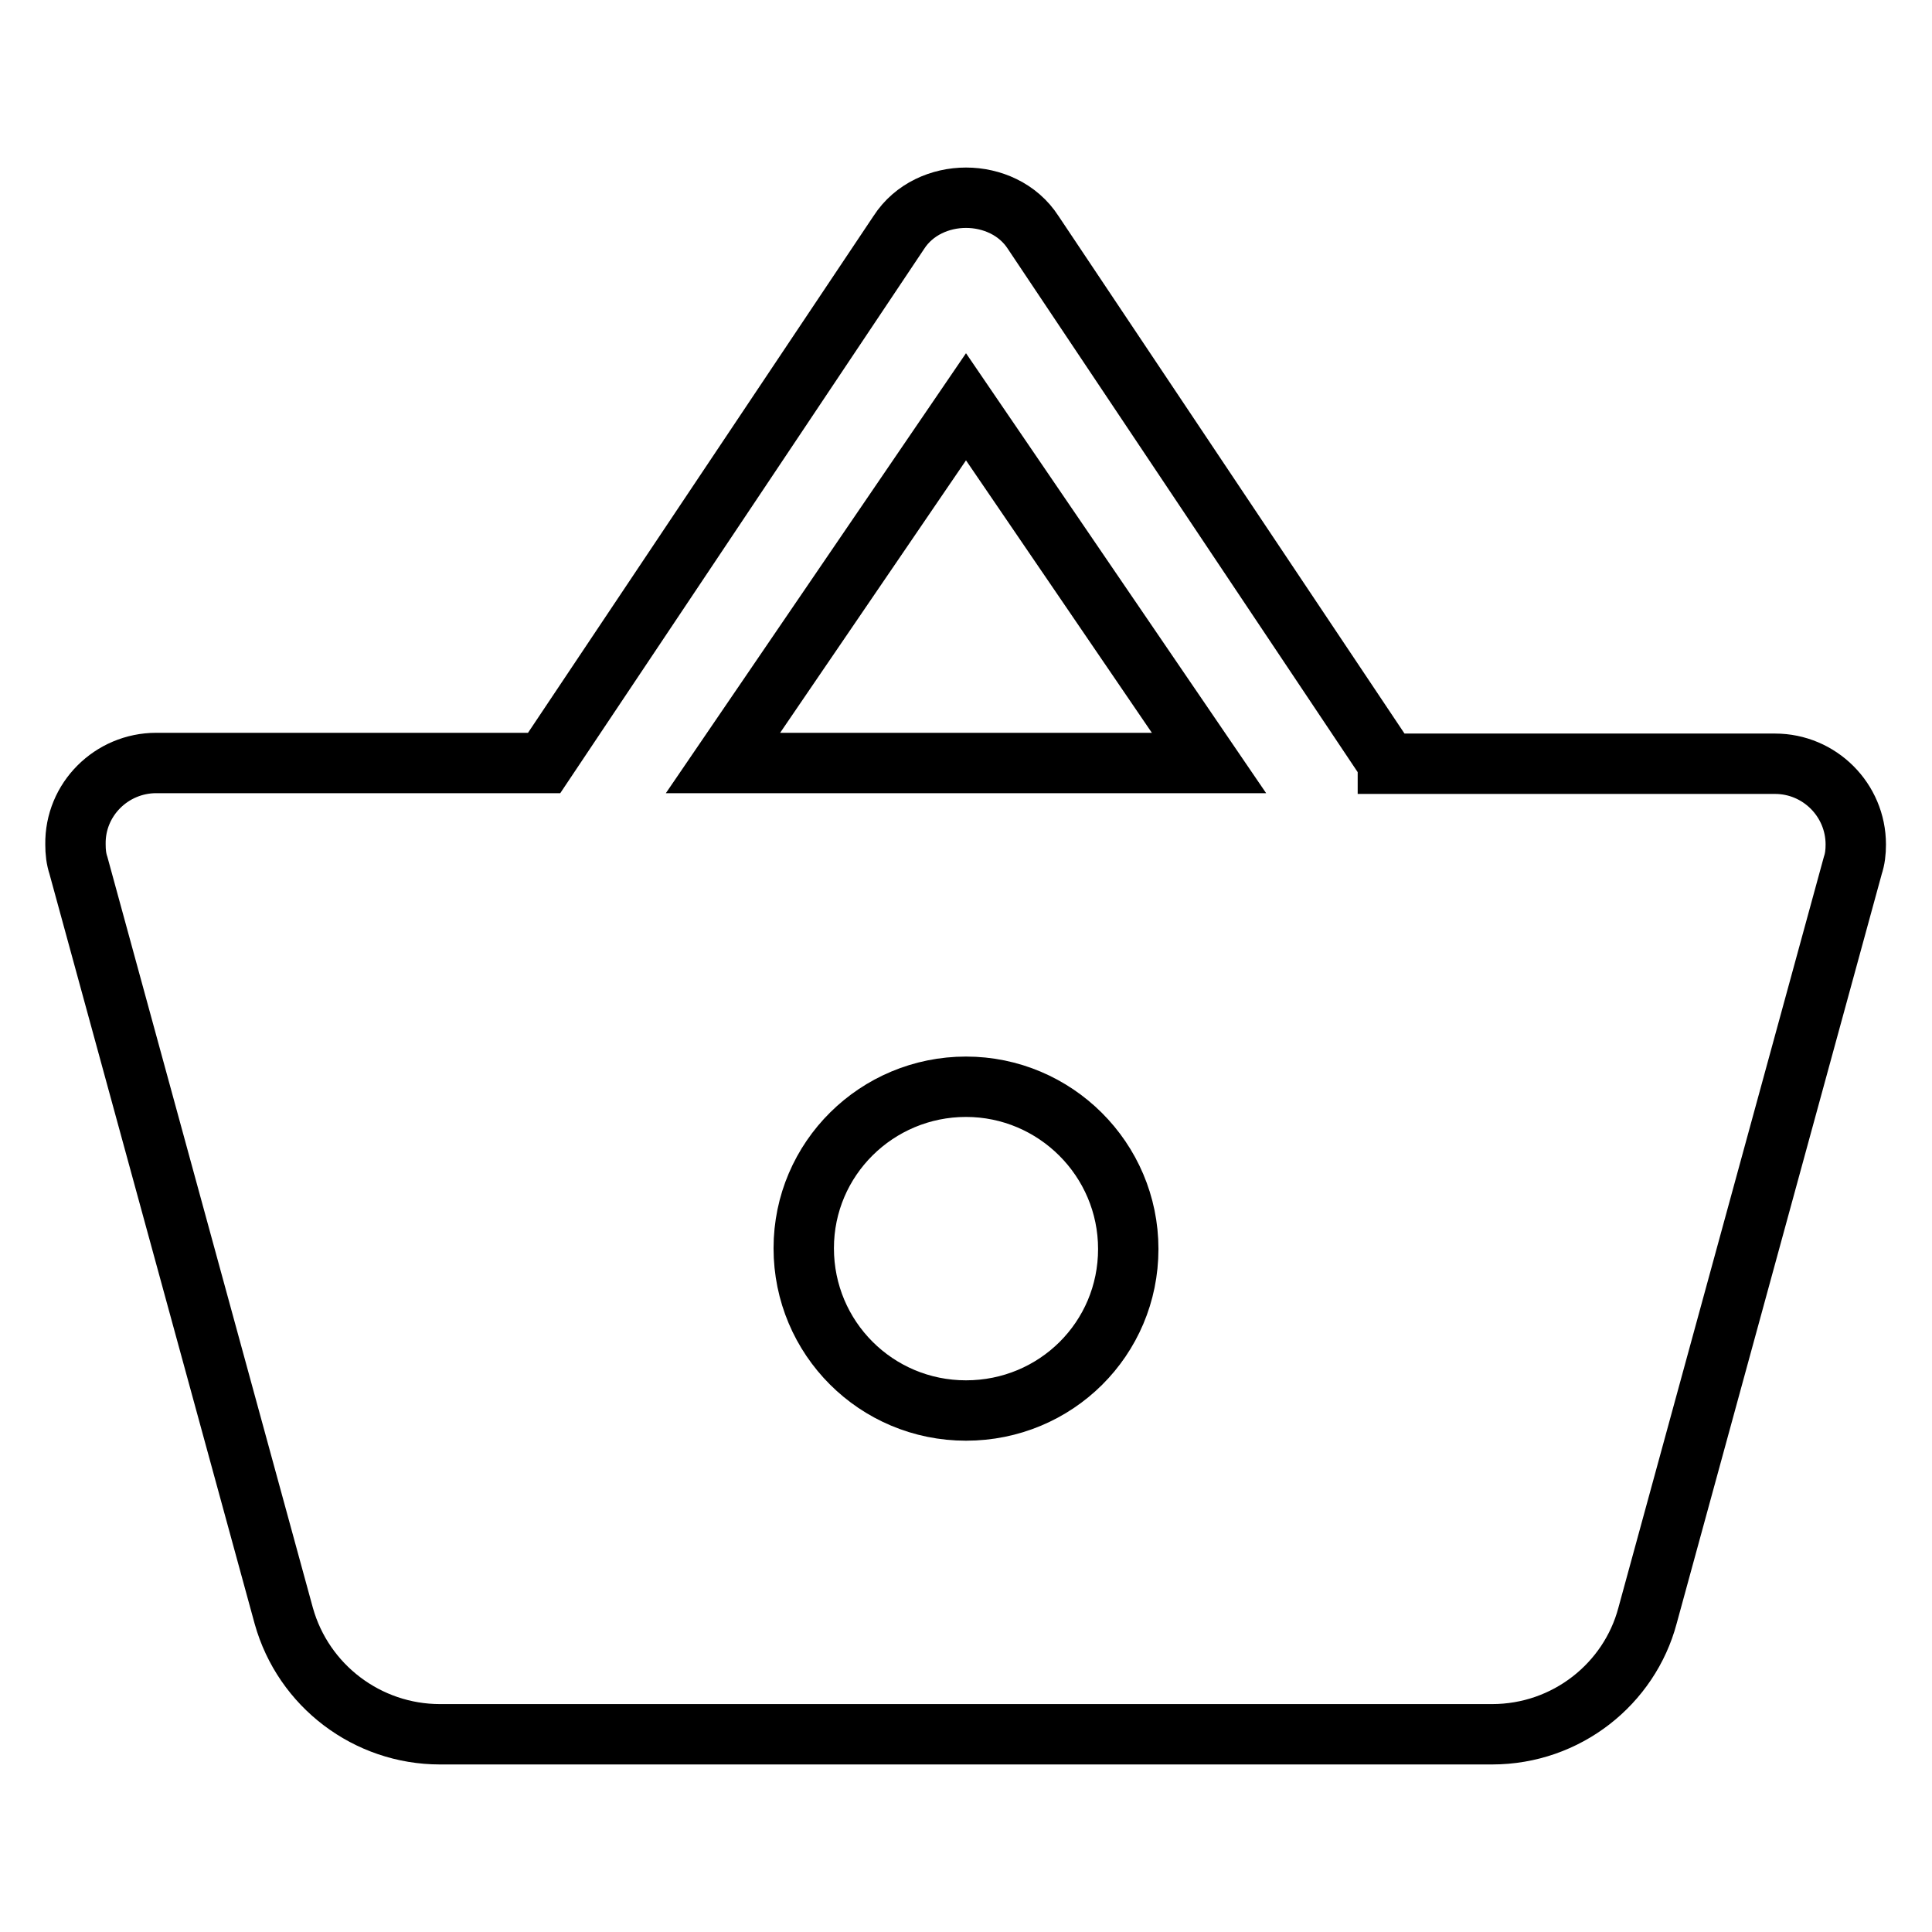 <?xml version="1.0" encoding="utf-8"?>
<!-- Svg Vector Icons : http://www.onlinewebfonts.com/icon -->
<!DOCTYPE svg PUBLIC "-//W3C//DTD SVG 1.1//EN" "http://www.w3.org/Graphics/SVG/1.1/DTD/svg11.dtd">
<svg version="1.1" xmlns="http://www.w3.org/2000/svg" xmlns:xlink="http://www.w3.org/1999/xlink" x="0px" y="0px" viewBox="0 0 256 256" enable-background="new 0 0 256 256" xml:space="preserve">
<g> <path stroke-width="8" fill-opacity="0" stroke="#000000"  d="M183.9,101.1l-47-70.3c-2-3.1-5.5-4.6-8.9-4.6c-3.4,0-6.9,1.5-8.9,4.6l-47,70.3H20.7 c-5.9,0-10.8,4.8-10.7,10.8c0,1,0.1,1.9,0.4,2.8l27.2,99.4c2.6,9.3,11.1,15.7,20.7,15.7h139.4c9.9,0,18.2-6.7,20.6-15.7l27.2-99.4 c0.3-0.9,0.4-1.8,0.4-2.8c0-5.9-4.8-10.7-10.7-10.7H183.9z M95.8,101.1L128,53.9l32.2,47.2H95.8z M128,186.9 c-11.9,0-21.5-9.6-21.5-21.5S116.2,144,128,144s21.5,9.6,21.5,21.5S139.9,186.9,128,186.9z"/></g>
</svg>